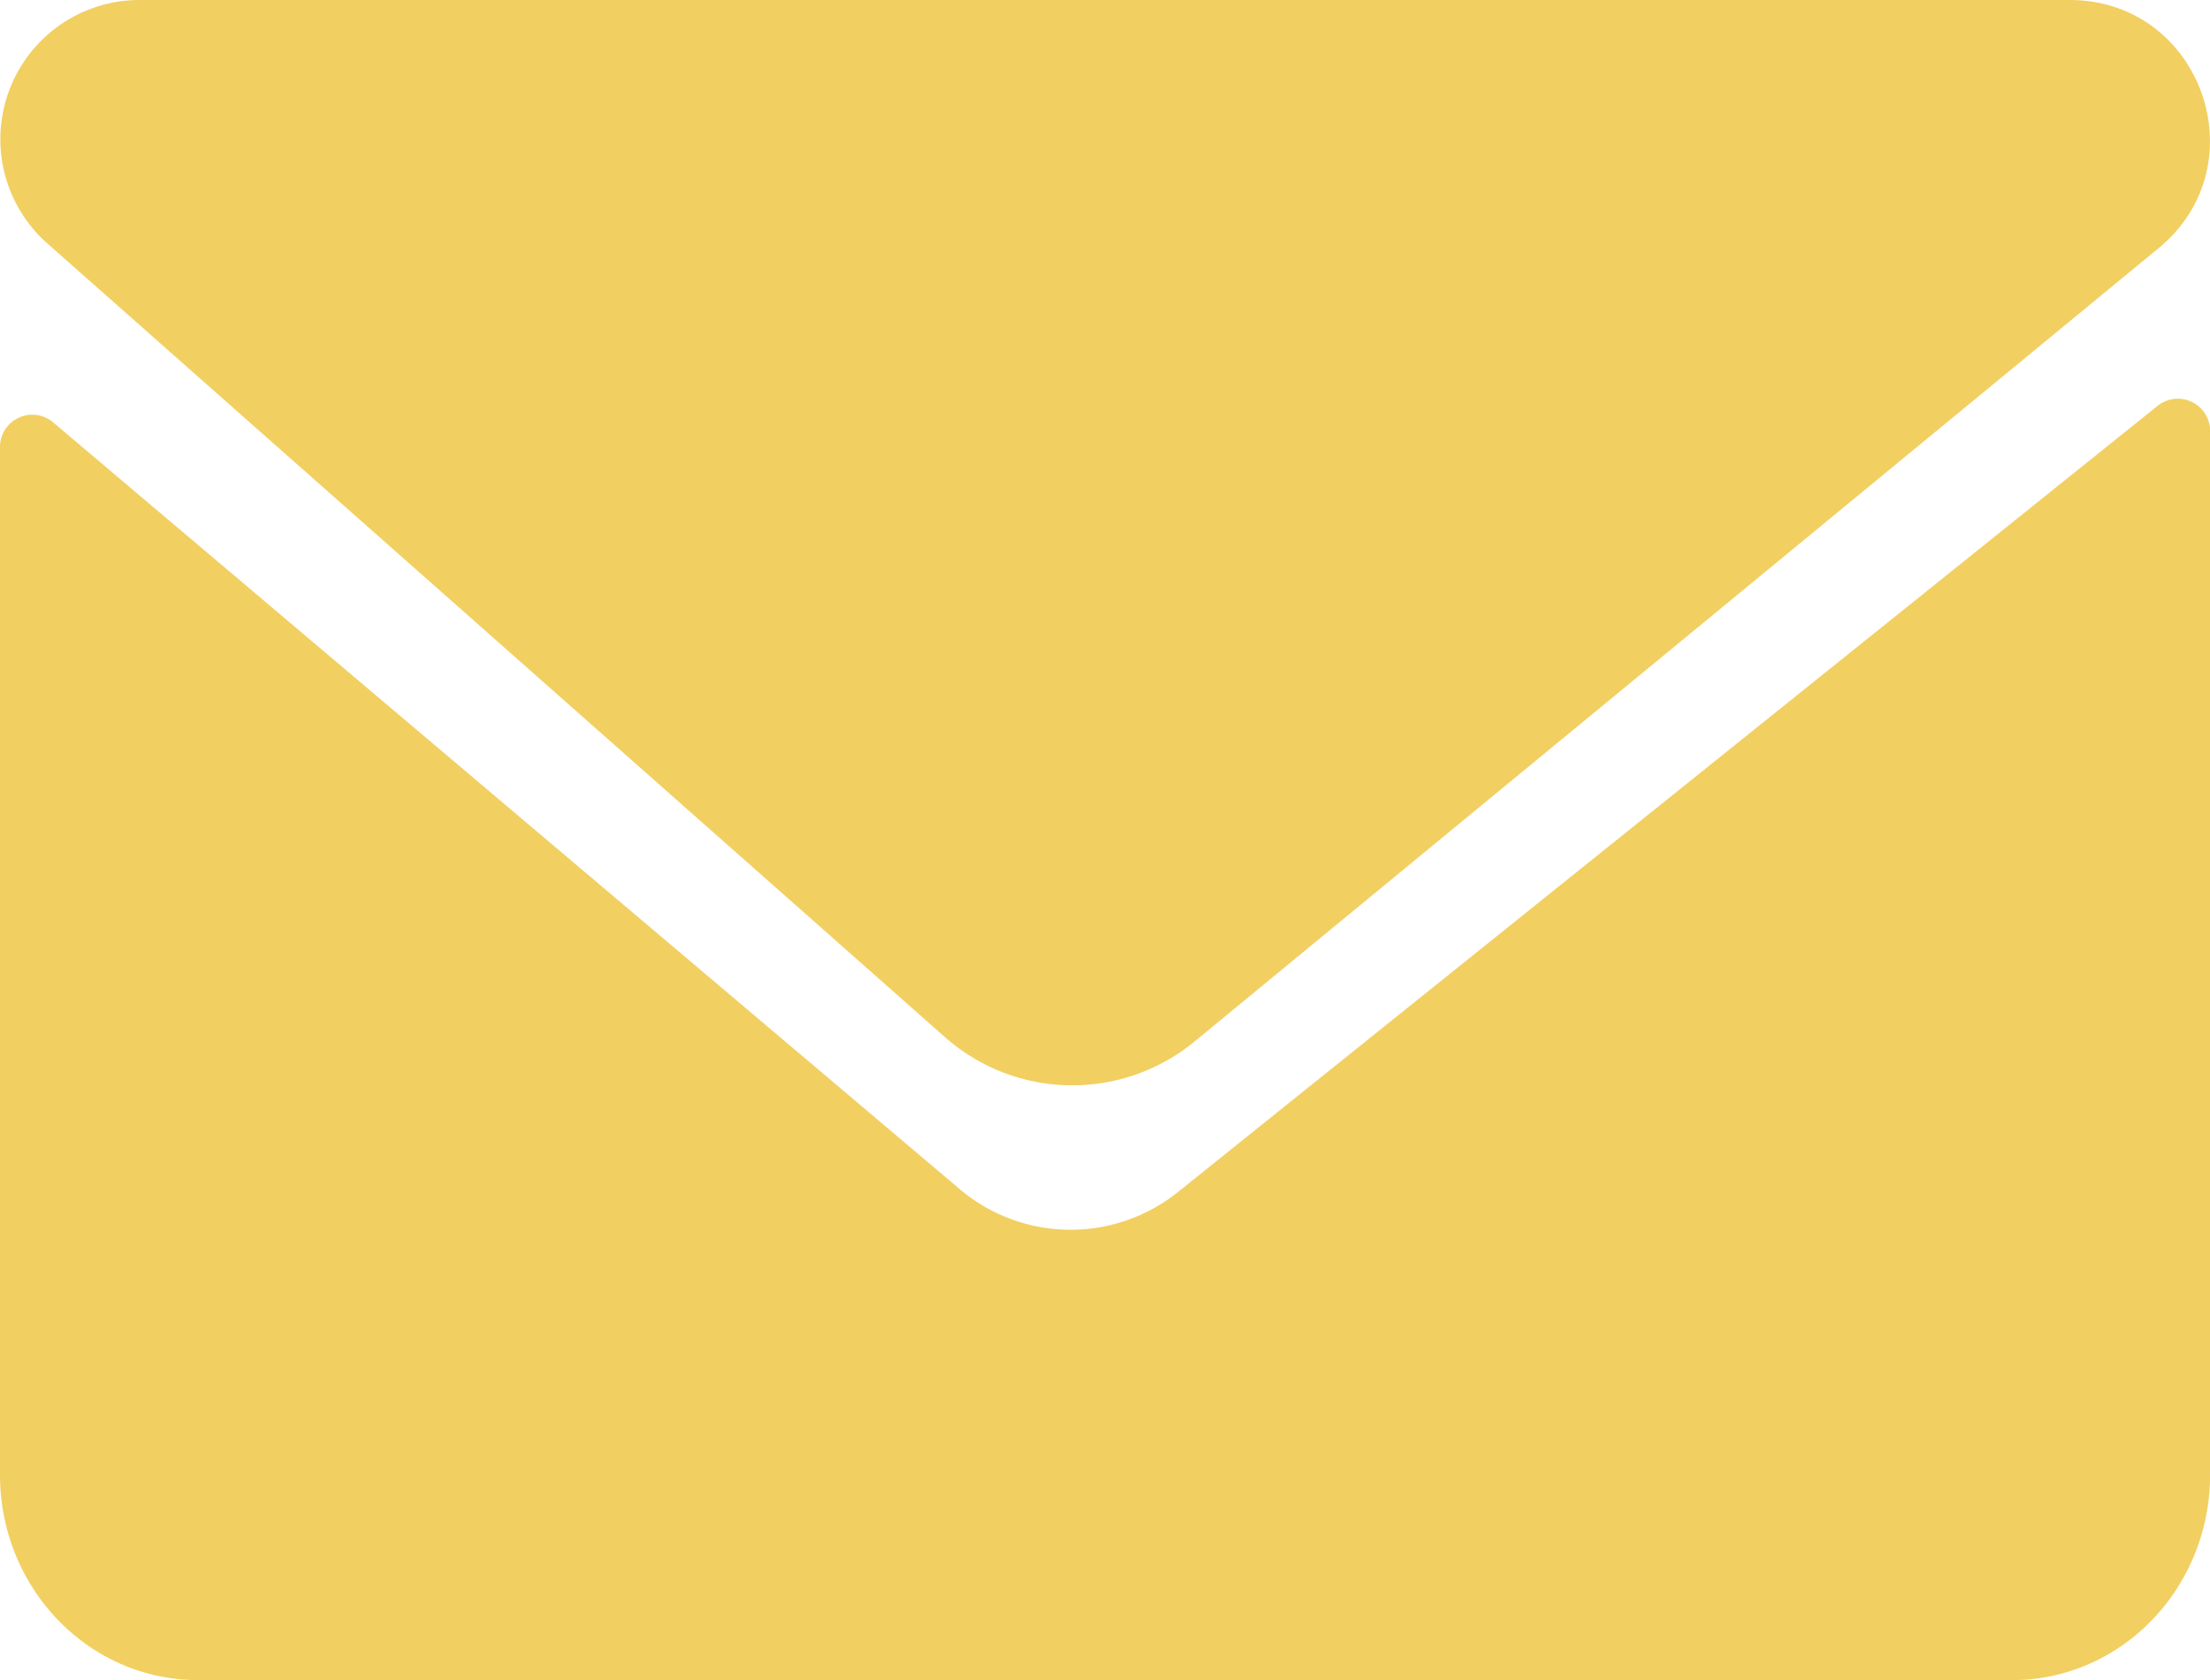 <svg xmlns="http://www.w3.org/2000/svg" viewBox="0 0 211.43 160.78"><g id="Ebene_2" data-name="Ebene 2"><g id="Ebene_1-2" data-name="Ebene 1"><path d="M13.34,0H198c12.57,0,18.23,15.76,8.51,23.75L114.28,99.67a18.4,18.4,0,0,1-23.89-.43L4.52,23.29A13.32,13.32,0,0,1,13.34,0Z" style="fill:#f2cf61"/><path d="M0,141.12V42.88a3.09,3.09,0,0,1,5.05-2.49l86.76,73.4a16.41,16.41,0,0,0,20.9.27l93.73-75.24a3.09,3.09,0,0,1,5,2.54v99.76c0,10.86-8.48,19.66-18.94,19.66H18.94C8.48,160.78,0,152,0,141.12Z" style="fill:#f2cf61"/></g></g></svg>